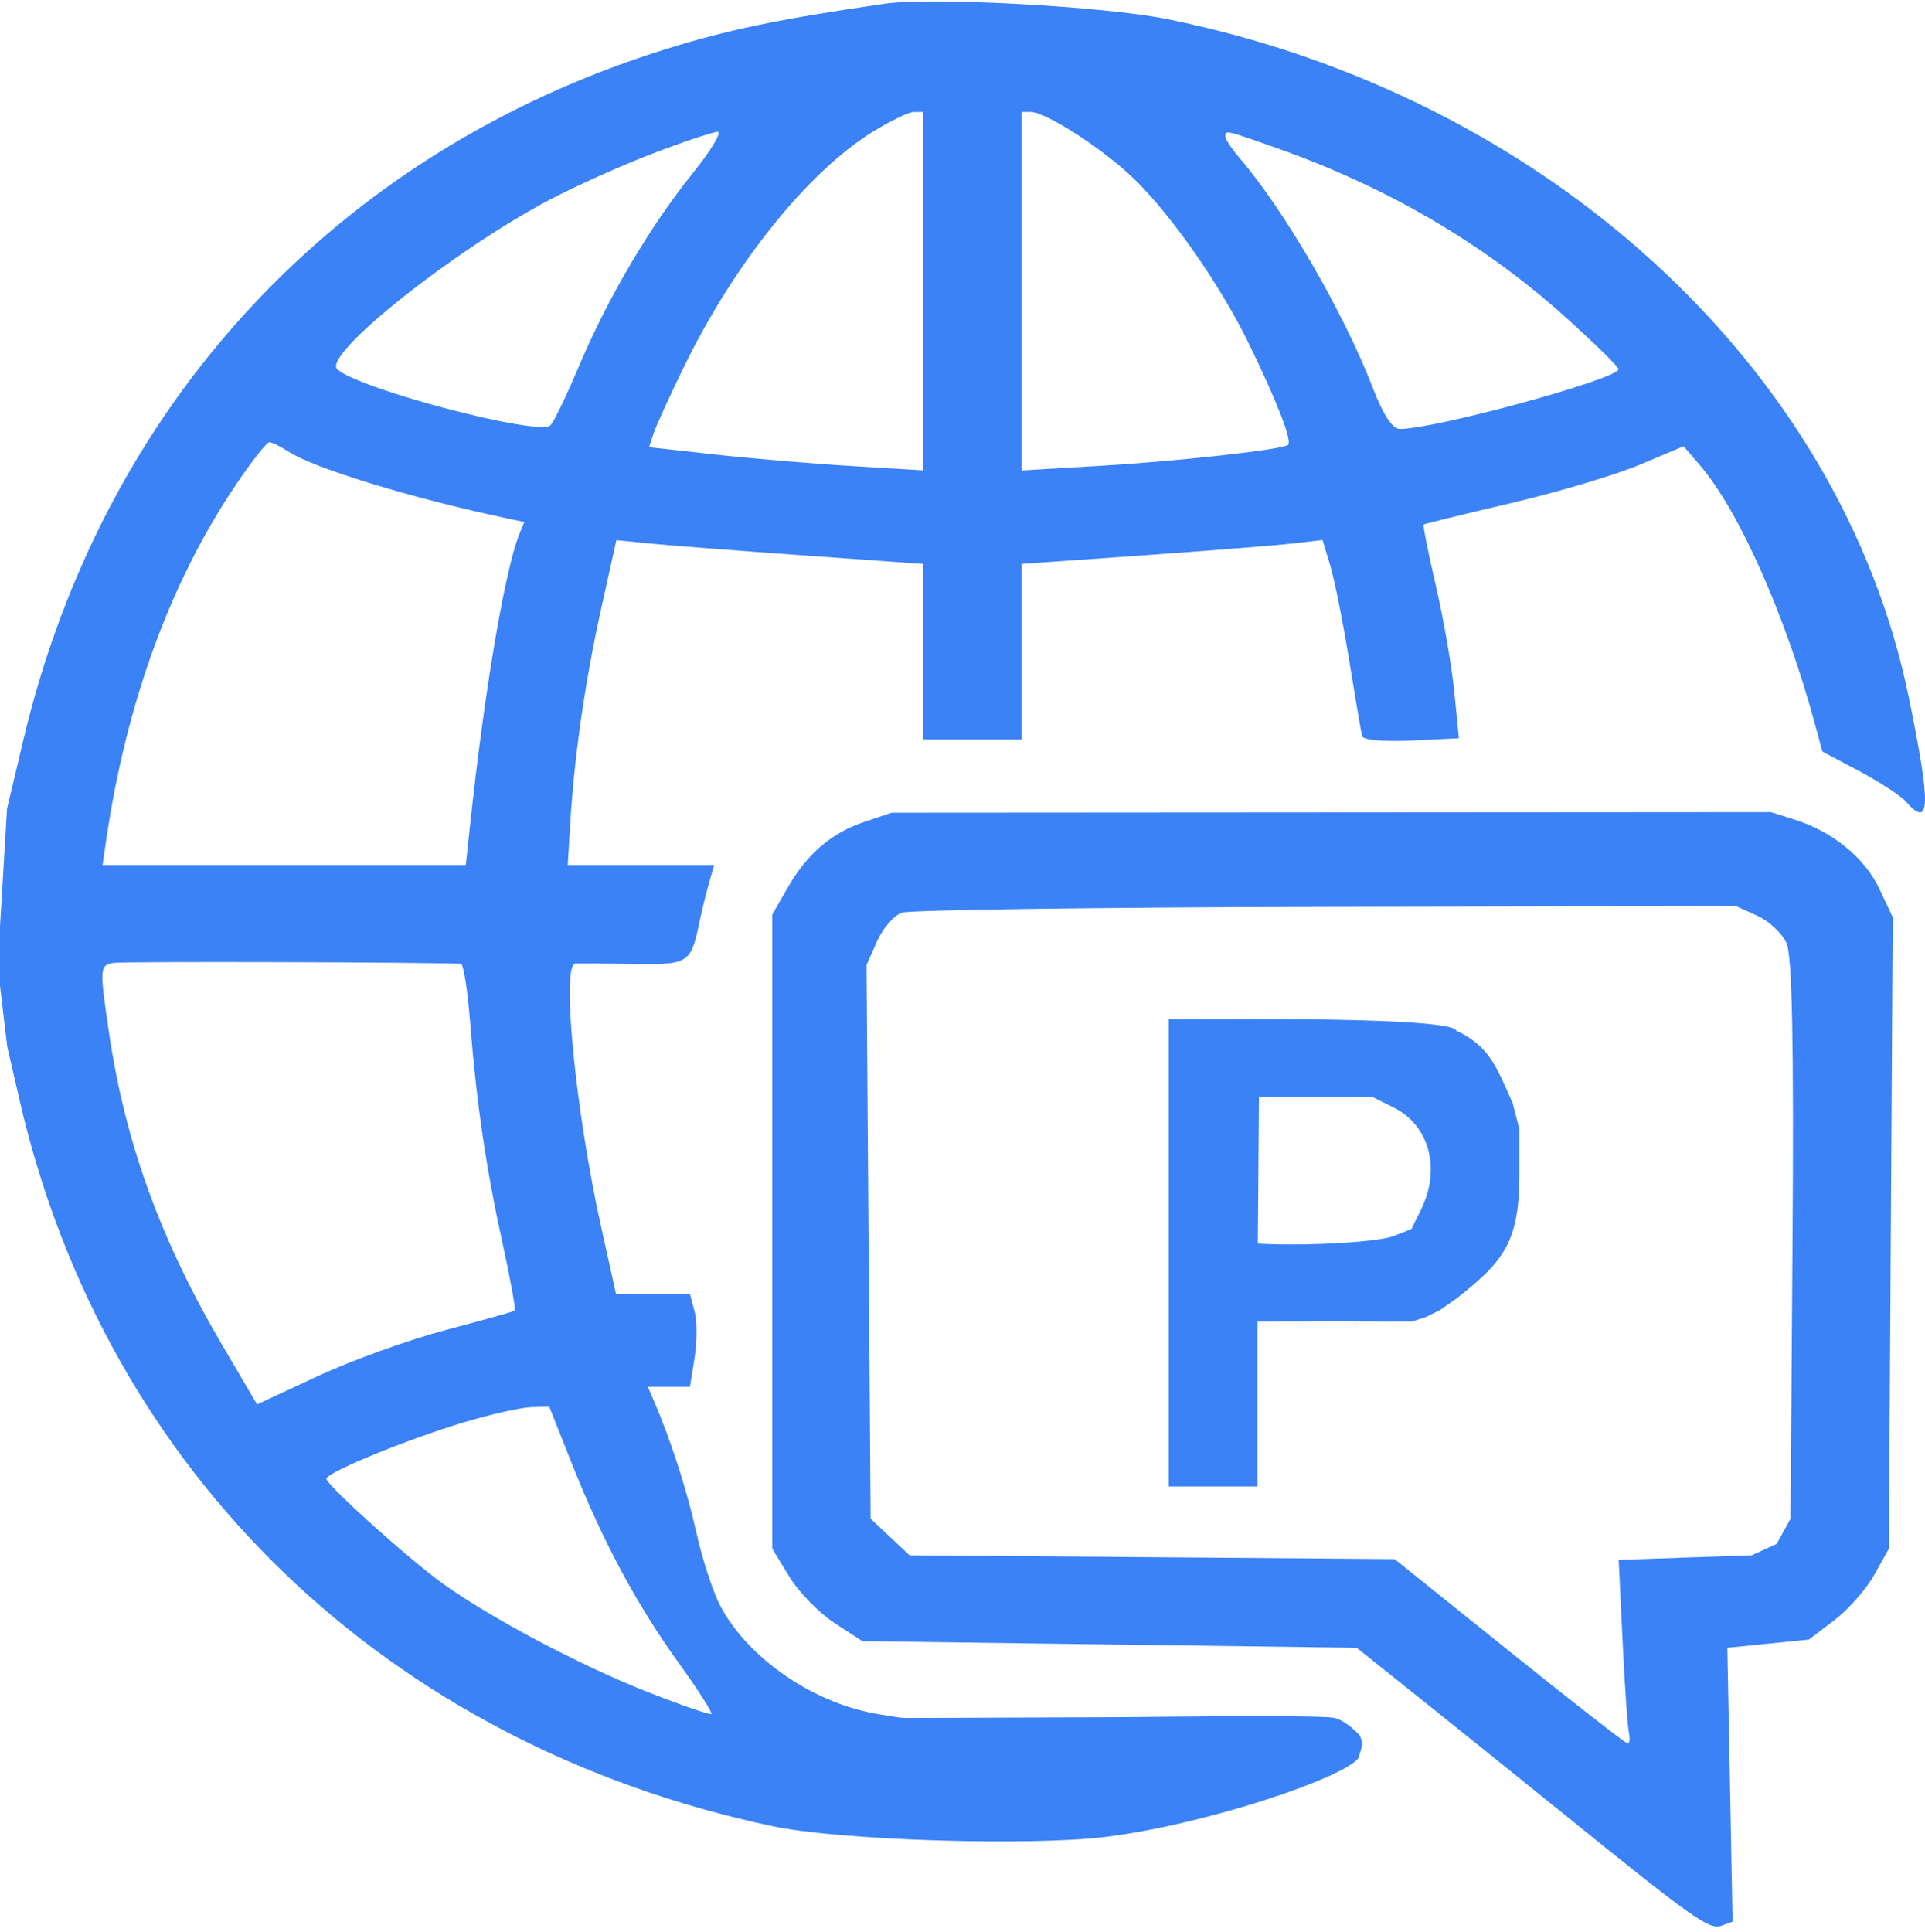 <svg width="280" height="281" viewBox="0 0 280 281" fill="none" xmlns="http://www.w3.org/2000/svg">
<path fill-rule="evenodd" clip-rule="evenodd" d="M172.04 148.234H170V182.266V216.212H176.387H182.92V192.225L194.828 192.202L201.96 192.225H205.36L206.38 191.891L207.4 191.558L209.44 190.558L211.82 188.892C218.62 183.56 220.916 180.777 221 171.229V164.231L219.996 160.352C217.711 155.392 216.787 152.228 211.82 149.9C211.007 147.896 178.84 148.234 172.04 148.234ZM182.958 180.886L183.039 170.222L183.121 159.557H191.376H199.632L202.666 161.057C207.904 163.646 209.623 170.01 206.689 175.95L205.298 178.766L202.688 179.79C200.516 180.641 190.622 181.235 183.789 180.924L182.958 180.886Z" fill="#3B82F6"/>
<path fill-rule="evenodd" clip-rule="evenodd" d="M125.772 119.53C120.908 121.16 117.394 124.177 114.534 129.177L112.335 133.02V179.138V225.257L114.813 229.327C116.177 231.565 119.124 234.592 121.363 236.052L125.434 238.708L161.384 239.188L197.334 239.669L206.928 247.335C212.205 251.552 221.349 258.907 227.247 263.68C246.183 279.001 248.624 280.735 250.369 280.105L252.016 279.51L251.633 259.59L251.251 239.669L257.187 239.069L263.123 238.469L266.818 235.654C268.852 234.107 271.467 231.134 272.63 229.049L274.745 225.257L275.029 179.338L275.312 133.419L273.363 129.272C271.251 124.783 266.566 120.955 261.058 119.221L257.586 118.128L193.643 118.17L129.7 118.212L125.772 119.53ZM127.569 136.911C128.411 135.019 130.036 133.144 131.183 132.745C132.329 132.346 160.098 131.967 192.89 131.903L252.514 131.786L255.624 133.204C257.335 133.983 259.248 135.788 259.877 137.216C260.675 139.028 260.934 152.059 260.732 180.351L260.444 220.891L259.435 222.725L258.425 224.558L254.784 226.217L245.115 226.55L235.447 226.882L236.006 238.56C236.314 244.983 236.724 250.995 236.918 251.919C237.113 252.843 237.044 253.6 236.766 253.6C236.489 253.6 228.747 247.564 219.56 240.186L202.857 226.77L167.578 226.494L132.297 226.217L129.467 223.554L126.635 220.892L126.338 180.623L126.041 140.353L127.569 136.911Z" fill="#3B82F6"/>
<path fill-rule="evenodd" clip-rule="evenodd" d="M128.678 0.544C113.277 2.777 105.694 4.358 96.503 7.25C48.864 22.24 14.959 58.805 3.384 107.673L1.021 117.647L0 134.724V139.047V143.371L0.511 147.695L1.053 152.236L2.869 160.11C15.364 214.293 56.286 253.725 112.364 265.62C122.069 267.678 149.848 268.553 161.013 267.152C175.586 265.324 195.766 258.503 197.649 255.636C197.649 255.441 197.731 255.203 197.825 254.928C198.064 254.233 198.381 253.307 197.649 252.273C197.649 252.273 195.856 250.29 194.074 249.871C192.031 249.391 164.106 249.757 164.106 249.757L135.341 249.871H133.809H131.766C131.085 249.871 130.702 249.806 129.859 249.662C129.43 249.589 128.881 249.495 128.111 249.379C118.695 247.963 109.012 241.442 104.836 233.703C103.755 231.7 102.151 226.818 101.274 222.855C99.893 216.623 97.544 209.378 94.967 203.399L94.241 201.717H97.299H100.357L101.03 197.494C101.4 195.172 101.403 192.146 101.035 190.769L100.367 188.266H94.993H89.619L87.433 178.418C83.714 161.656 81.621 140.291 83.687 140.156C84.275 140.118 88.044 140.144 92.062 140.216C100.037 140.358 100.484 140.093 101.645 134.535C102.04 132.645 102.703 129.909 103.119 128.456L103.875 125.814H93.229H82.583L82.942 119.809C83.526 110.032 85.103 99.083 87.453 88.498L89.657 78.564L94.357 79.038C96.942 79.298 106.985 80.076 116.676 80.768L134.296 82.024V94.792V107.559H141.446H148.596V94.792V82.024L166.216 80.779C175.908 80.094 185.755 79.311 188.102 79.041L192.367 78.547L193.485 82.244C194.1 84.277 195.339 90.481 196.237 96.029C197.137 101.578 197.987 106.55 198.128 107.079C198.277 107.643 201.24 107.904 205.293 107.712L212.202 107.383L211.535 100.626C211.167 96.909 209.959 89.956 208.849 85.174C207.74 80.392 206.944 76.394 207.081 76.288C207.217 76.182 212.918 74.786 219.747 73.186C226.576 71.586 235.028 69.067 238.527 67.59L244.891 64.903L247.317 67.736C252.967 74.334 259.754 89.628 263.991 105.314L265.072 109.313L270.452 112.17C273.412 113.741 276.449 115.724 277.201 116.577C280.81 120.666 280.904 117.284 277.628 101.352C267.732 53.238 224.684 13.895 169.766 2.774C160.592 0.917 135.502 -0.445 128.678 0.544ZM15.443 122.211C18.355 102.304 24.732 84.775 34.178 70.707C36.535 67.196 38.78 64.323 39.166 64.323C39.552 64.323 40.776 64.916 41.883 65.64C45.631 68.09 59.439 72.333 73.358 75.312L76.26 75.933L75.585 77.574C73.461 82.742 70.444 100.538 68.343 120.29L67.755 125.814H41.336H14.916L15.443 122.211ZM16.5 140.056C14.481 140.423 14.461 140.757 15.878 150.346C18.221 166.194 23.357 180.357 32.269 195.548L37.387 204.27L46.26 200.14C51.142 197.869 59.501 194.857 64.838 193.448C70.175 192.038 74.688 190.771 74.866 190.631C75.044 190.492 74.256 186.12 73.113 180.915C70.693 169.896 69.298 160.386 68.377 148.633C68.016 144.01 67.415 140.21 67.044 140.191C62.422 139.946 17.764 139.827 16.5 140.056ZM47.474 215.087C47.474 214.181 59.153 209.383 67.392 206.905C71.324 205.724 75.745 204.721 77.215 204.677L79.888 204.6L83.234 213.007C87.718 224.275 92.618 233.406 98.744 241.912C101.535 245.789 103.66 249.109 103.467 249.292C103.273 249.475 98.984 247.989 93.935 245.992C84.24 242.156 71.353 235.32 64.404 230.328C59.504 226.808 47.474 215.978 47.474 215.087ZM148.596 42.355V68.429L159.577 67.783C171.357 67.09 186.609 65.398 187.35 64.701C187.967 64.121 185.807 58.529 181.709 50.096C177.541 41.52 170.462 31.359 164.897 25.964C160.473 21.676 152.135 16.283 149.928 16.283H148.596V42.355ZM180.325 23.009C179.192 21.688 178.253 20.283 178.241 19.886L178.241 19.881C178.233 19.65 178.228 19.473 178.318 19.37C178.616 19.031 179.961 19.507 185.753 21.558L185.803 21.575C201.756 27.224 215.732 35.392 227.503 45.949C231.856 49.853 235.419 53.343 235.419 53.704C235.419 55.113 208.866 62.374 203.636 62.395C202.536 62.4 201.213 60.397 199.673 56.397C195.478 45.507 186.834 30.59 180.325 23.009ZM126.83 19.243C117.47 25.075 106.877 38.254 99.599 53.117C97.487 57.431 95.454 61.878 95.082 63L94.405 65.04L103.881 66.095C109.092 66.675 118.069 67.434 123.826 67.782L134.296 68.414V42.349V16.283H132.939C132.193 16.283 129.444 17.616 126.83 19.243ZM79.99 29.033C83.735 27.059 90.476 24.04 94.971 22.322C99.465 20.604 103.698 19.191 104.378 19.182C105.057 19.173 103.404 21.913 100.702 25.27C94.517 32.956 88.388 43.365 84.211 53.274C82.429 57.501 80.565 61.365 80.069 61.86C78.431 63.492 52.099 56.568 49.054 53.703C46.865 51.644 65.927 36.444 79.99 29.033Z" fill="#3B82F6"/>
</svg>
